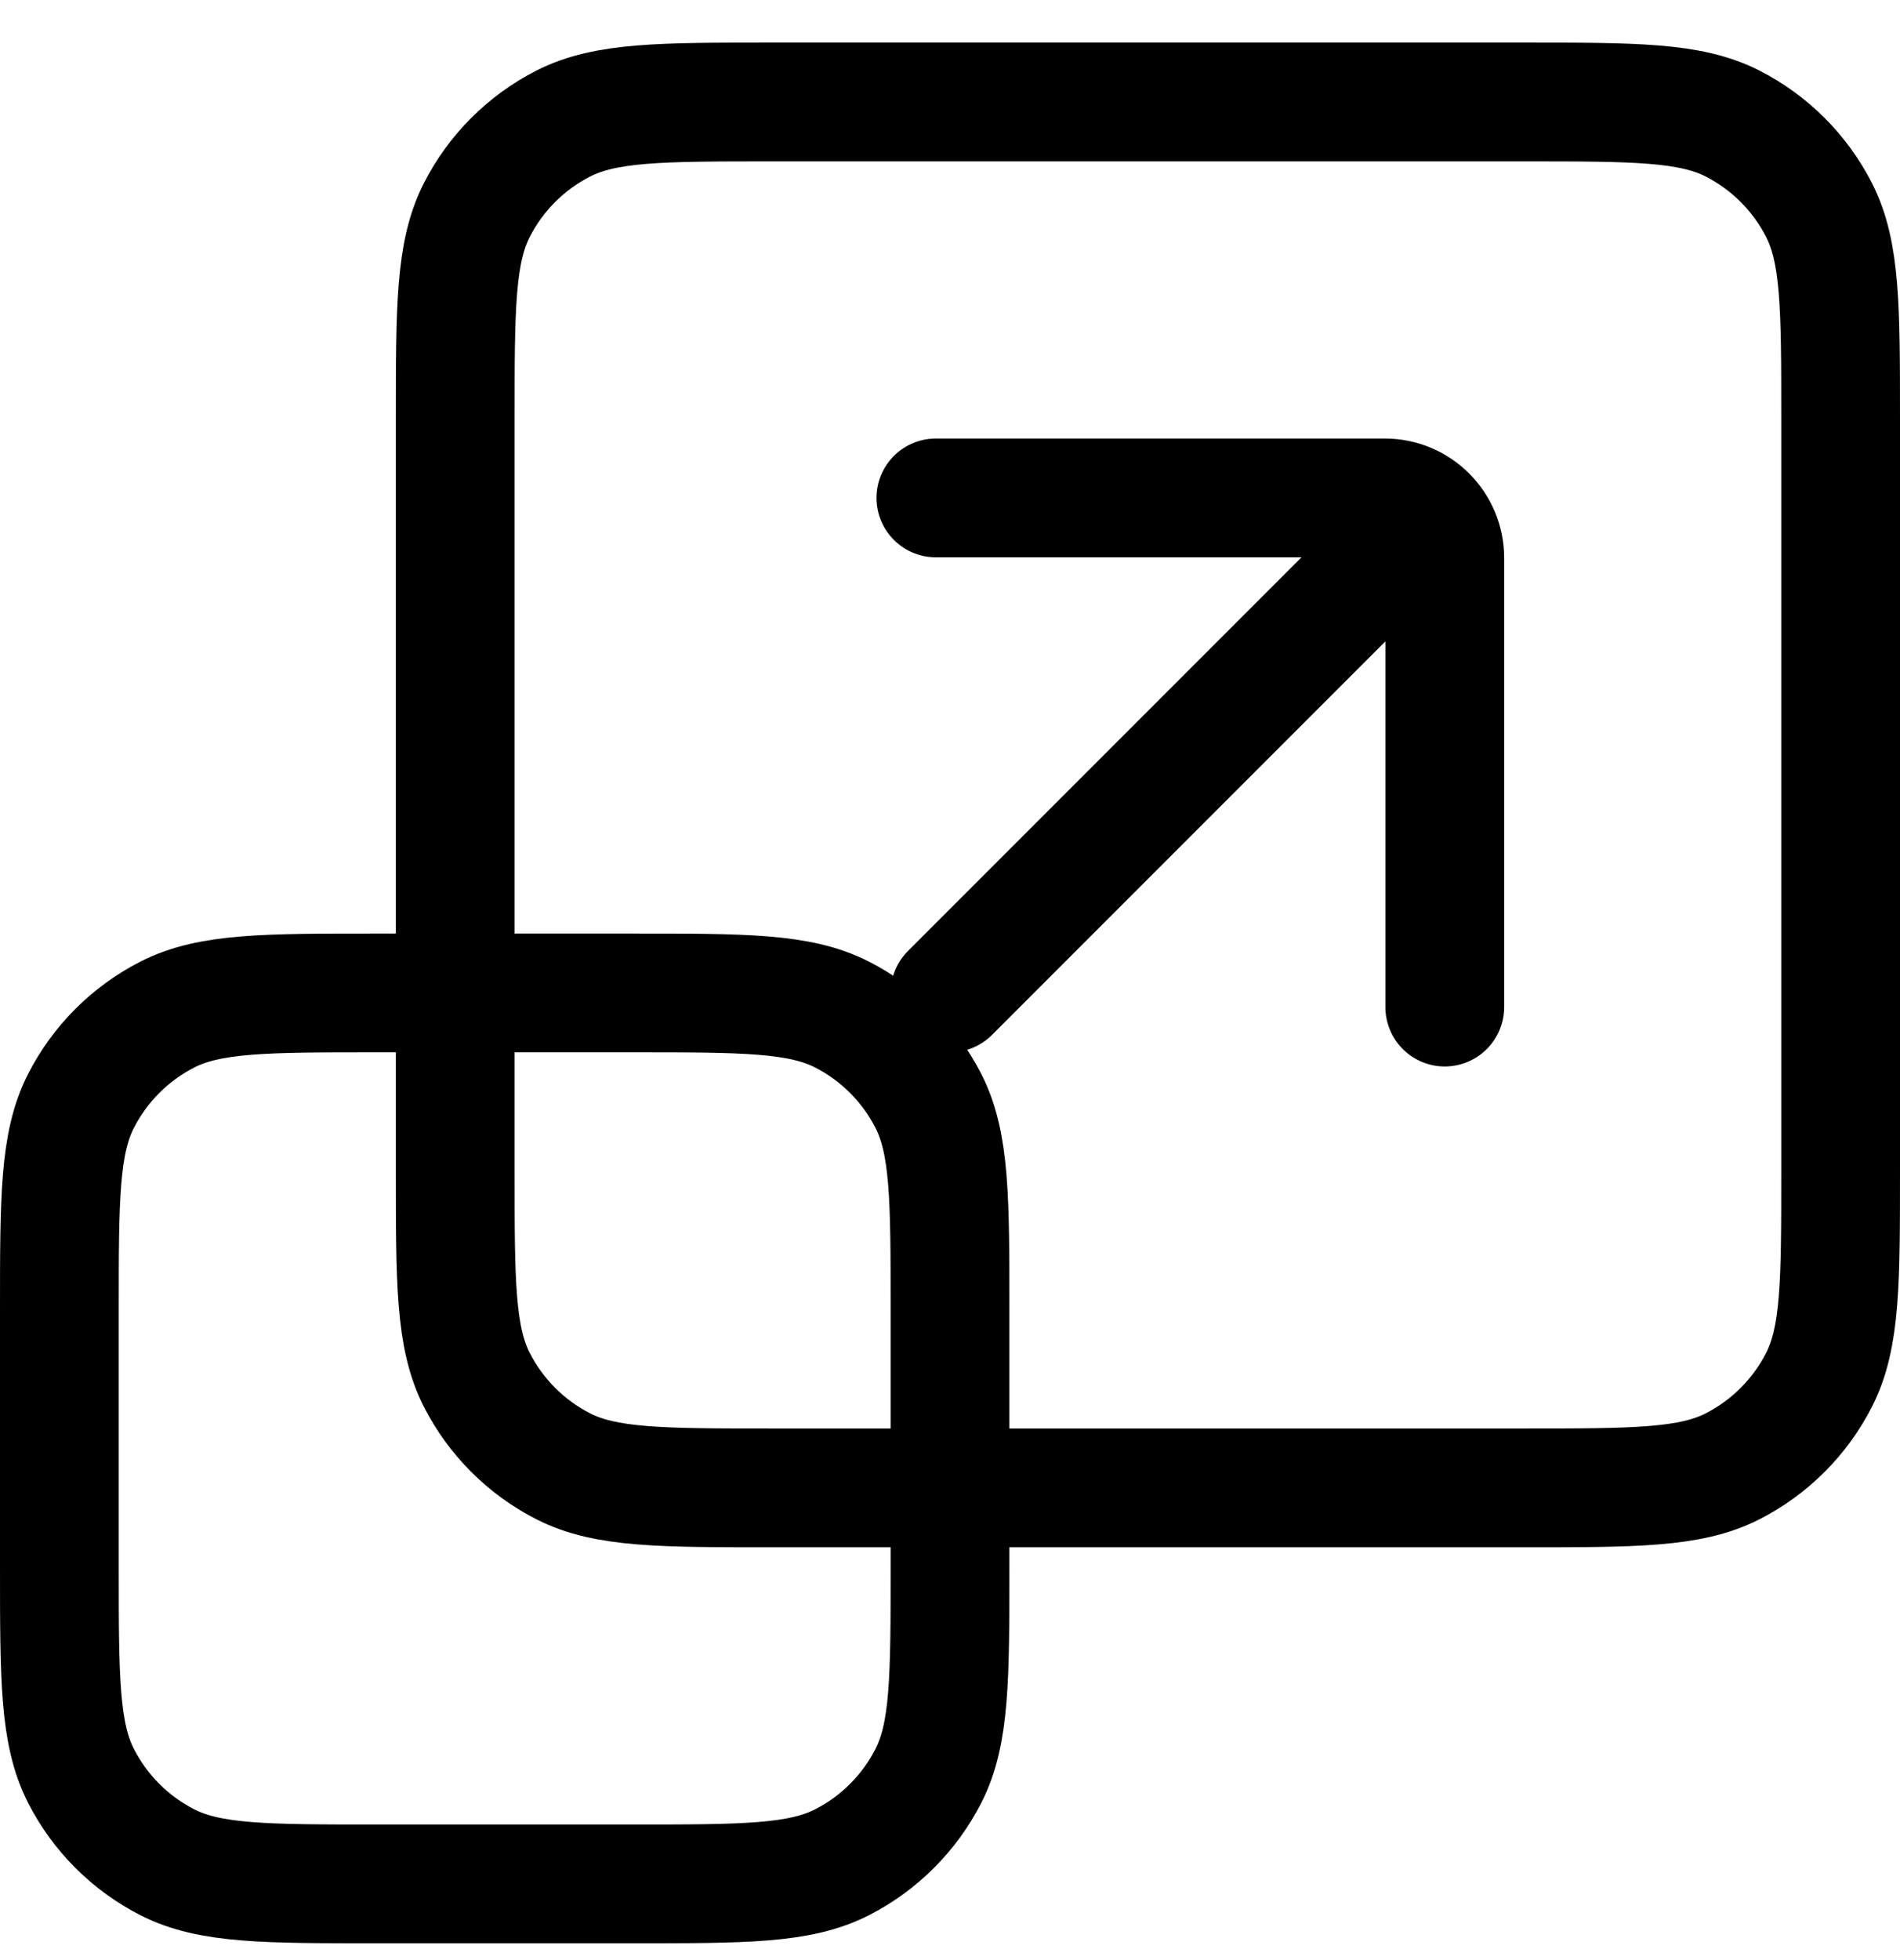 <svg width="32" height="33" viewBox="0 0 32 33" fill="none" xmlns="http://www.w3.org/2000/svg">
<path d="M16 16.717L23.619 9.098M15.762 8.383H23.323C23.881 8.383 24.333 8.836 24.333 9.394V16.955M6.333 31.717H10.667C12.534 31.717 13.467 31.717 14.18 31.354C14.807 31.034 15.317 30.524 15.637 29.897C16 29.184 16 28.25 16 26.384V22.05C16 20.183 16 19.25 15.637 18.537C15.317 17.91 14.807 17.4 14.18 17.08C13.467 16.717 12.534 16.717 10.667 16.717H6.333C4.466 16.717 3.533 16.717 2.82 17.08C2.193 17.4 1.683 17.91 1.363 18.537C1 19.25 1 20.183 1 22.05V26.384C1 28.25 1 29.184 1.363 29.897C1.683 30.524 2.193 31.034 2.82 31.354C3.533 31.717 4.466 31.717 6.333 31.717ZM13 25.05H25.667C27.534 25.05 28.467 25.05 29.18 24.687C29.807 24.367 30.317 23.857 30.637 23.23C31 22.517 31 21.584 31 19.717V7.05C31 5.183 31 4.25 30.637 3.537C30.317 2.91 29.807 2.4 29.18 2.08C28.467 1.717 27.534 1.717 25.667 1.717H13C11.133 1.717 10.2 1.717 9.487 2.08C8.859 2.4 8.35 2.91 8.03 3.537C7.667 4.25 7.667 5.183 7.667 7.05V19.717C7.667 21.584 7.667 22.517 8.03 23.23C8.35 23.857 8.859 24.367 9.487 24.687C10.2 25.05 11.133 25.05 13 25.05Z" stroke="black" stroke-width="2" stroke-linecap="round"/>
</svg>

